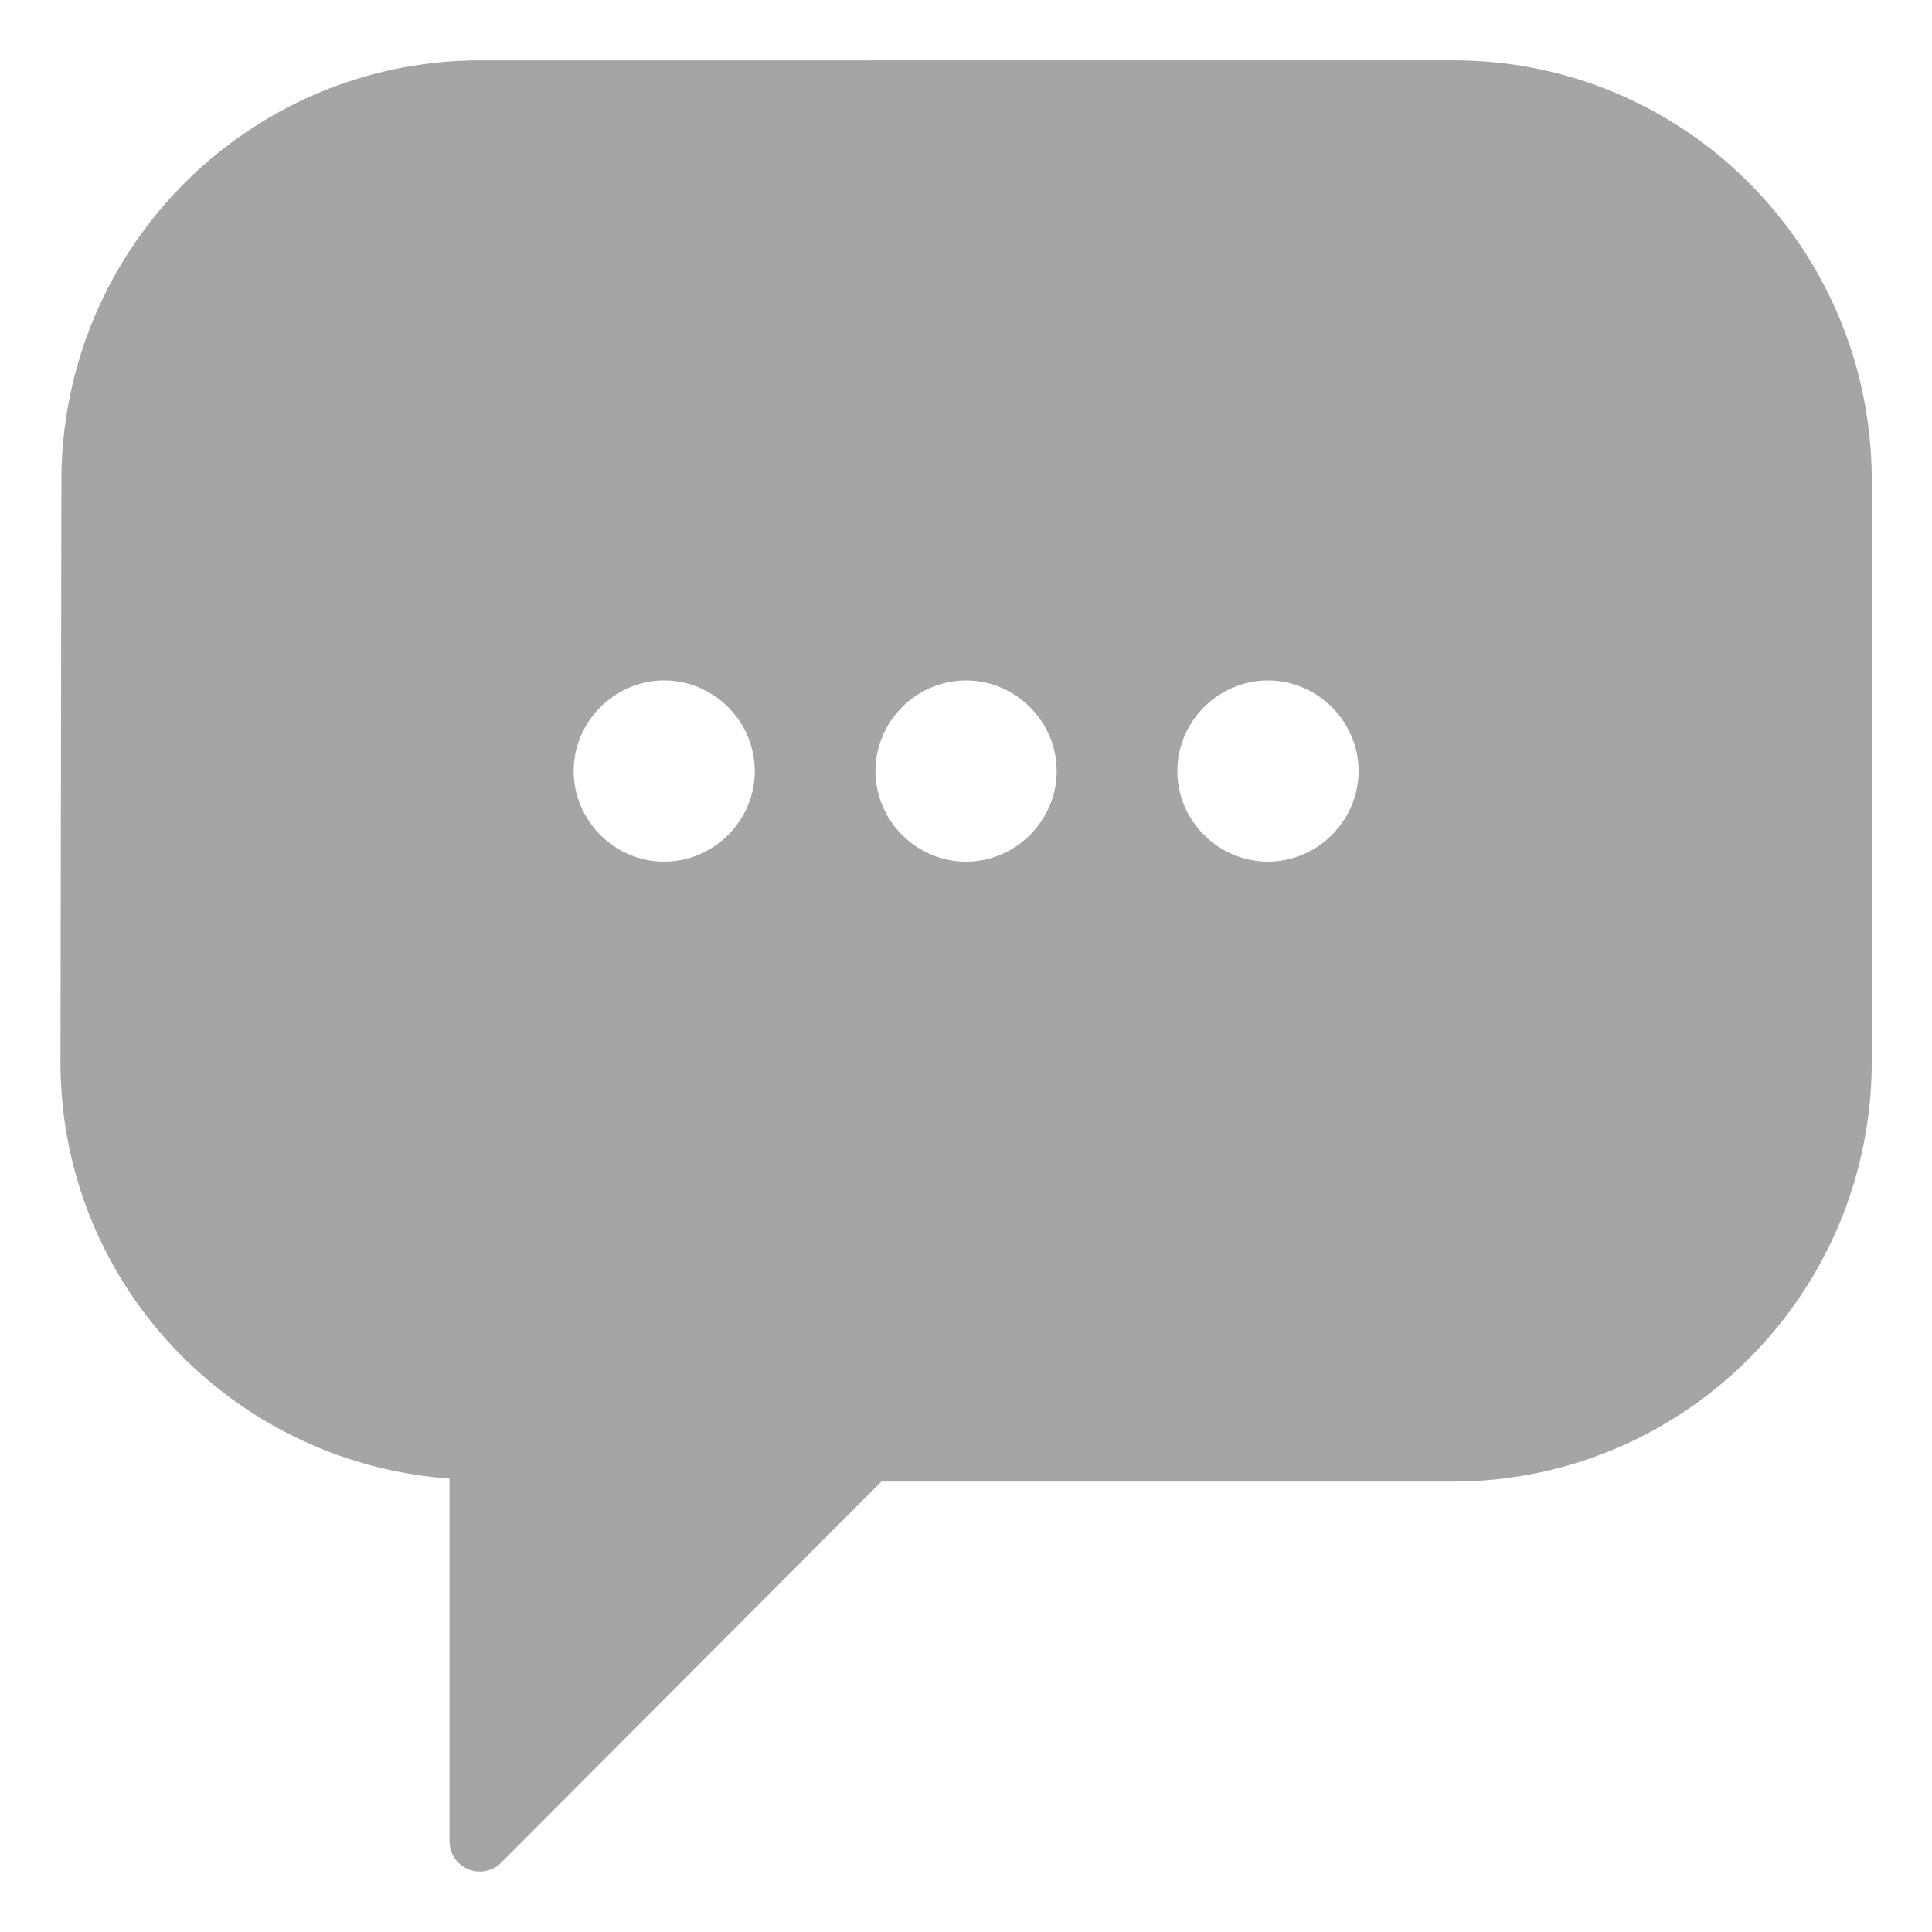 <?xml version="1.0" encoding="UTF-8"?>
<svg xmlns="http://www.w3.org/2000/svg" xmlns:xlink="http://www.w3.org/1999/xlink" xmlns:svgjs="http://svgjs.com/svgjs" version="1.1" width="512" height="512" x="0" y="0" viewBox="0 0 16.933 16.933" style="enable-background:new 0 0 512 512" xml:space="preserve" class="">
  <g>
    <path xmlns="http://www.w3.org/2000/svg" id="comm-17_chat" d="m4.213.529c-2.032 0-3.672 1.648-3.675 3.683l-.008 5.09c-.003 1.945 1.504 3.519 3.41 3.657v3.18a.265.265 0 0 0 .452.187l3.333-3.341h5.005c2.032 0 3.675-1.648 3.675-3.683v-5.09c-0-2.035-1.635-3.683-3.666-3.683zm1.609 5.435c.435 0 .793.359.793.794-0.0.435-.358.794-.793.794s-.794-.359-.794-.794c-0-.435.359-.794.794-.794zm2.645 0c.435 0 .794.359.794.794-0.0.435-.359.794-.794.794-.435 0-.794-.359-.794-.794-0-.435.359-.794.794-.794zm2.646 0c.435 0 .794.359.794.794-0.0.435-.359.794-.794.794-.435 0-.794-.359-.794-.794-0-.435.359-.794.794-.794z" paint-order="fill markers stroke" fill="#a5a5a5" data-original="#000000" style="" class=""></path>
  </g>
</svg>
